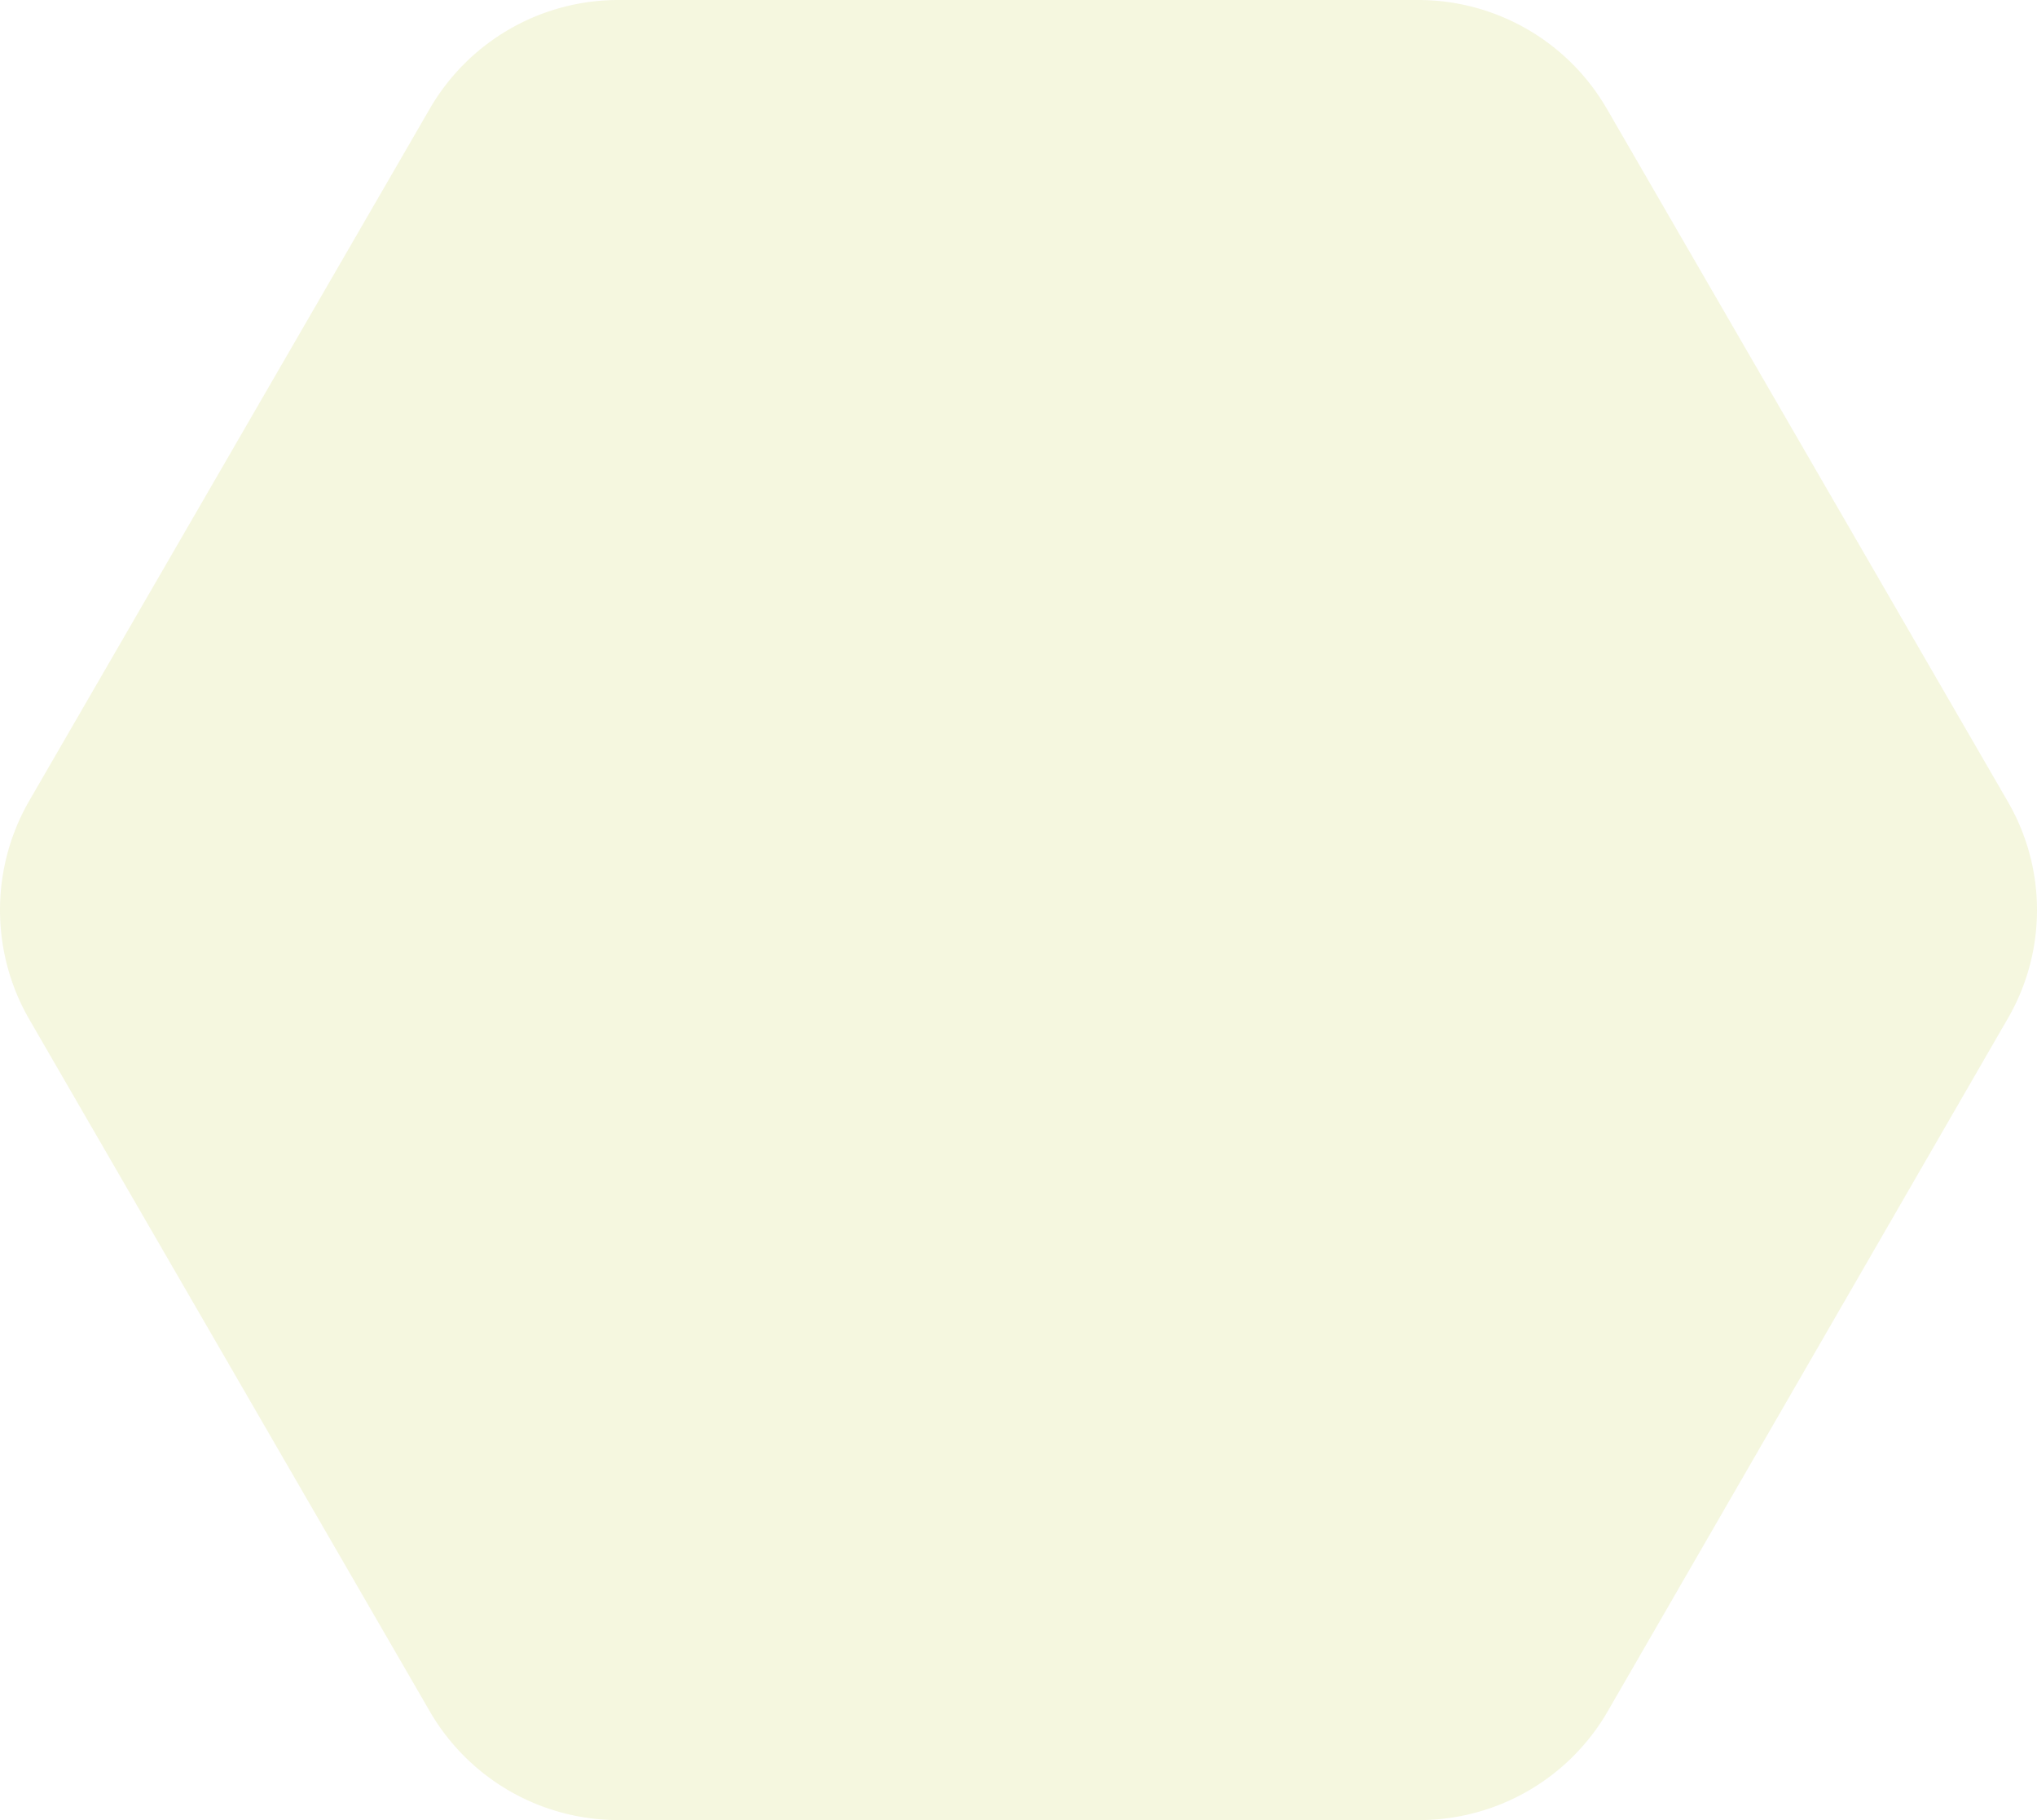 <svg xmlns="http://www.w3.org/2000/svg" width="747.496" height="667.992" viewBox="0 0 747.496 667.992">
  <g id="Group_7925" data-name="Group 7925" opacity="0.273">
    <path id="Path_6300" data-name="Path 6300" d="M736.683,320.324,589.674,66.281a79.95,79.95,0,0,0-69.314-39.976H226.986a79.955,79.955,0,0,0-69.314,39.976L10.662,320.324a80.277,80.277,0,0,0,0,79.953l147.01,254.044A79.951,79.951,0,0,0,226.986,694.3h293.7A79.956,79.956,0,0,0,590,654.321L736.685,400.277A79.31,79.31,0,0,0,736.683,320.324Z" transform="translate(0 -26.305)" fill="#dae08a"/>
  </g>
</svg>
